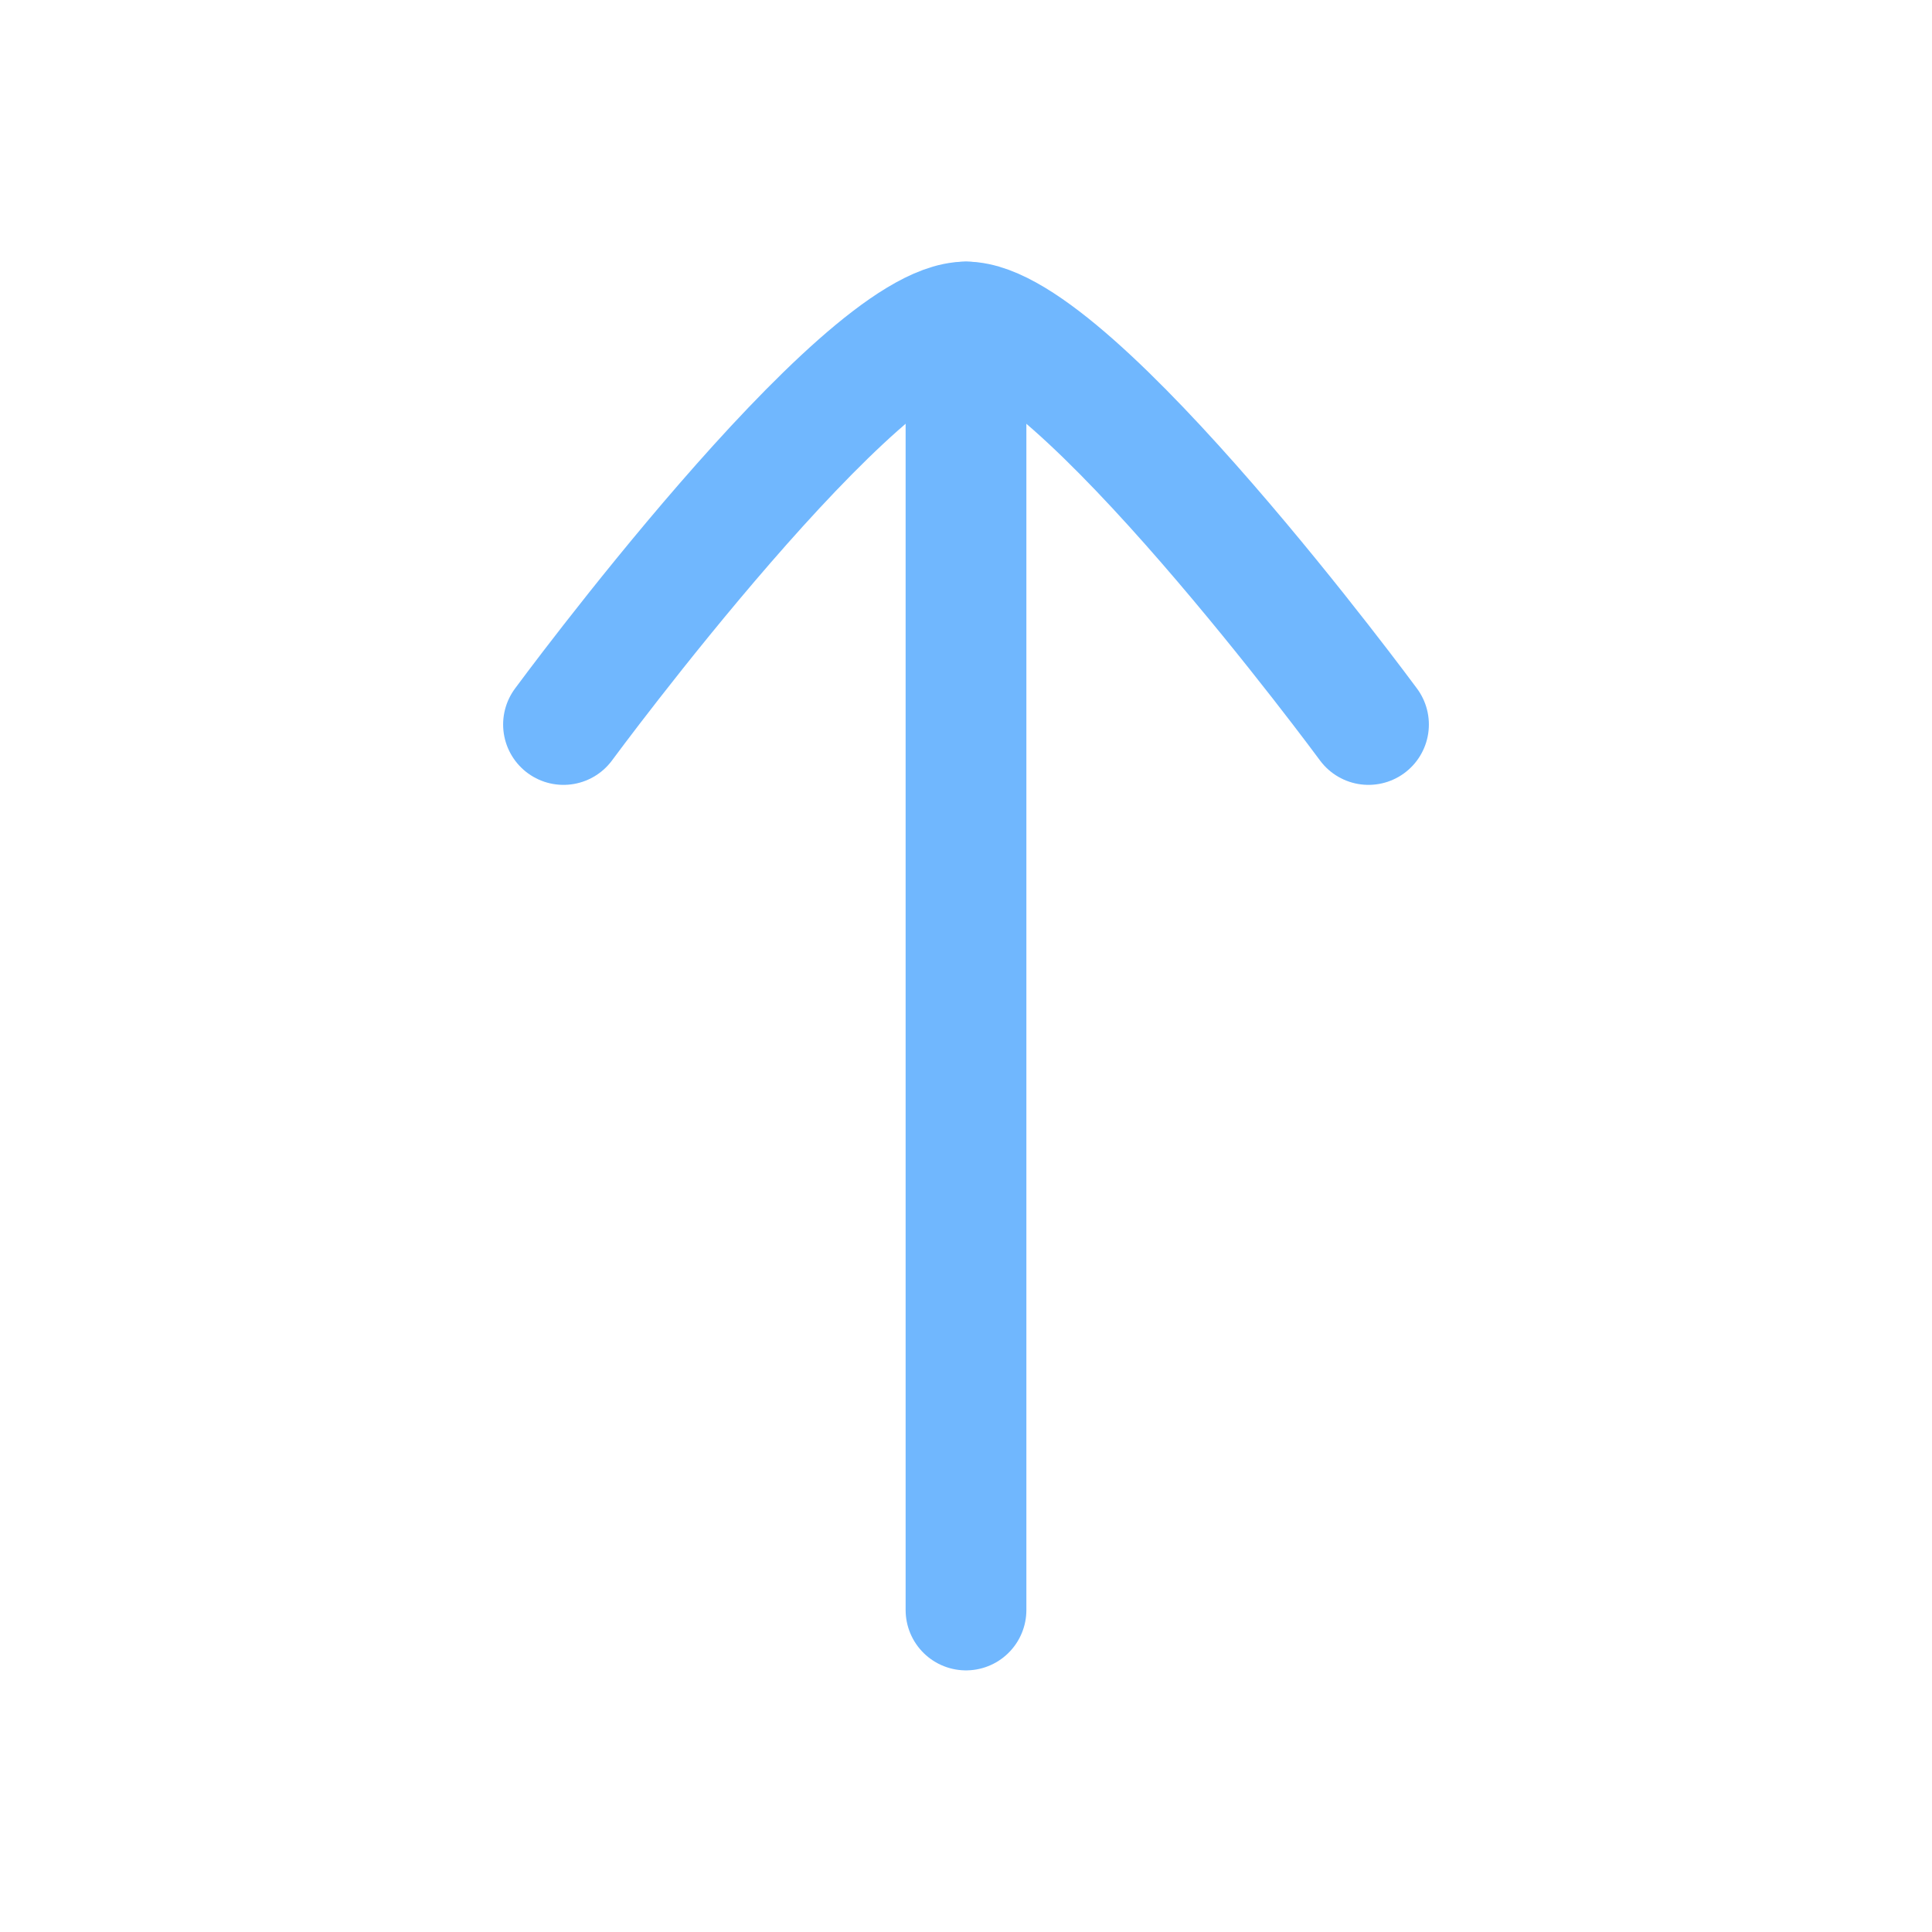 <svg xmlns="http://www.w3.org/2000/svg" width="24" height="24" viewBox="0 0 24 24" fill="none"><path d="M12 4L12 20" stroke="#70B7FE" stroke-width="1.5" stroke-linecap="round" stroke-linejoin="round"></path><path d="M17 9C17 9 13.317 4 12 4C10.682 4 7 9 7 9" stroke="#70B7FE" stroke-width="1.5" stroke-linecap="round" stroke-linejoin="round"></path></svg>